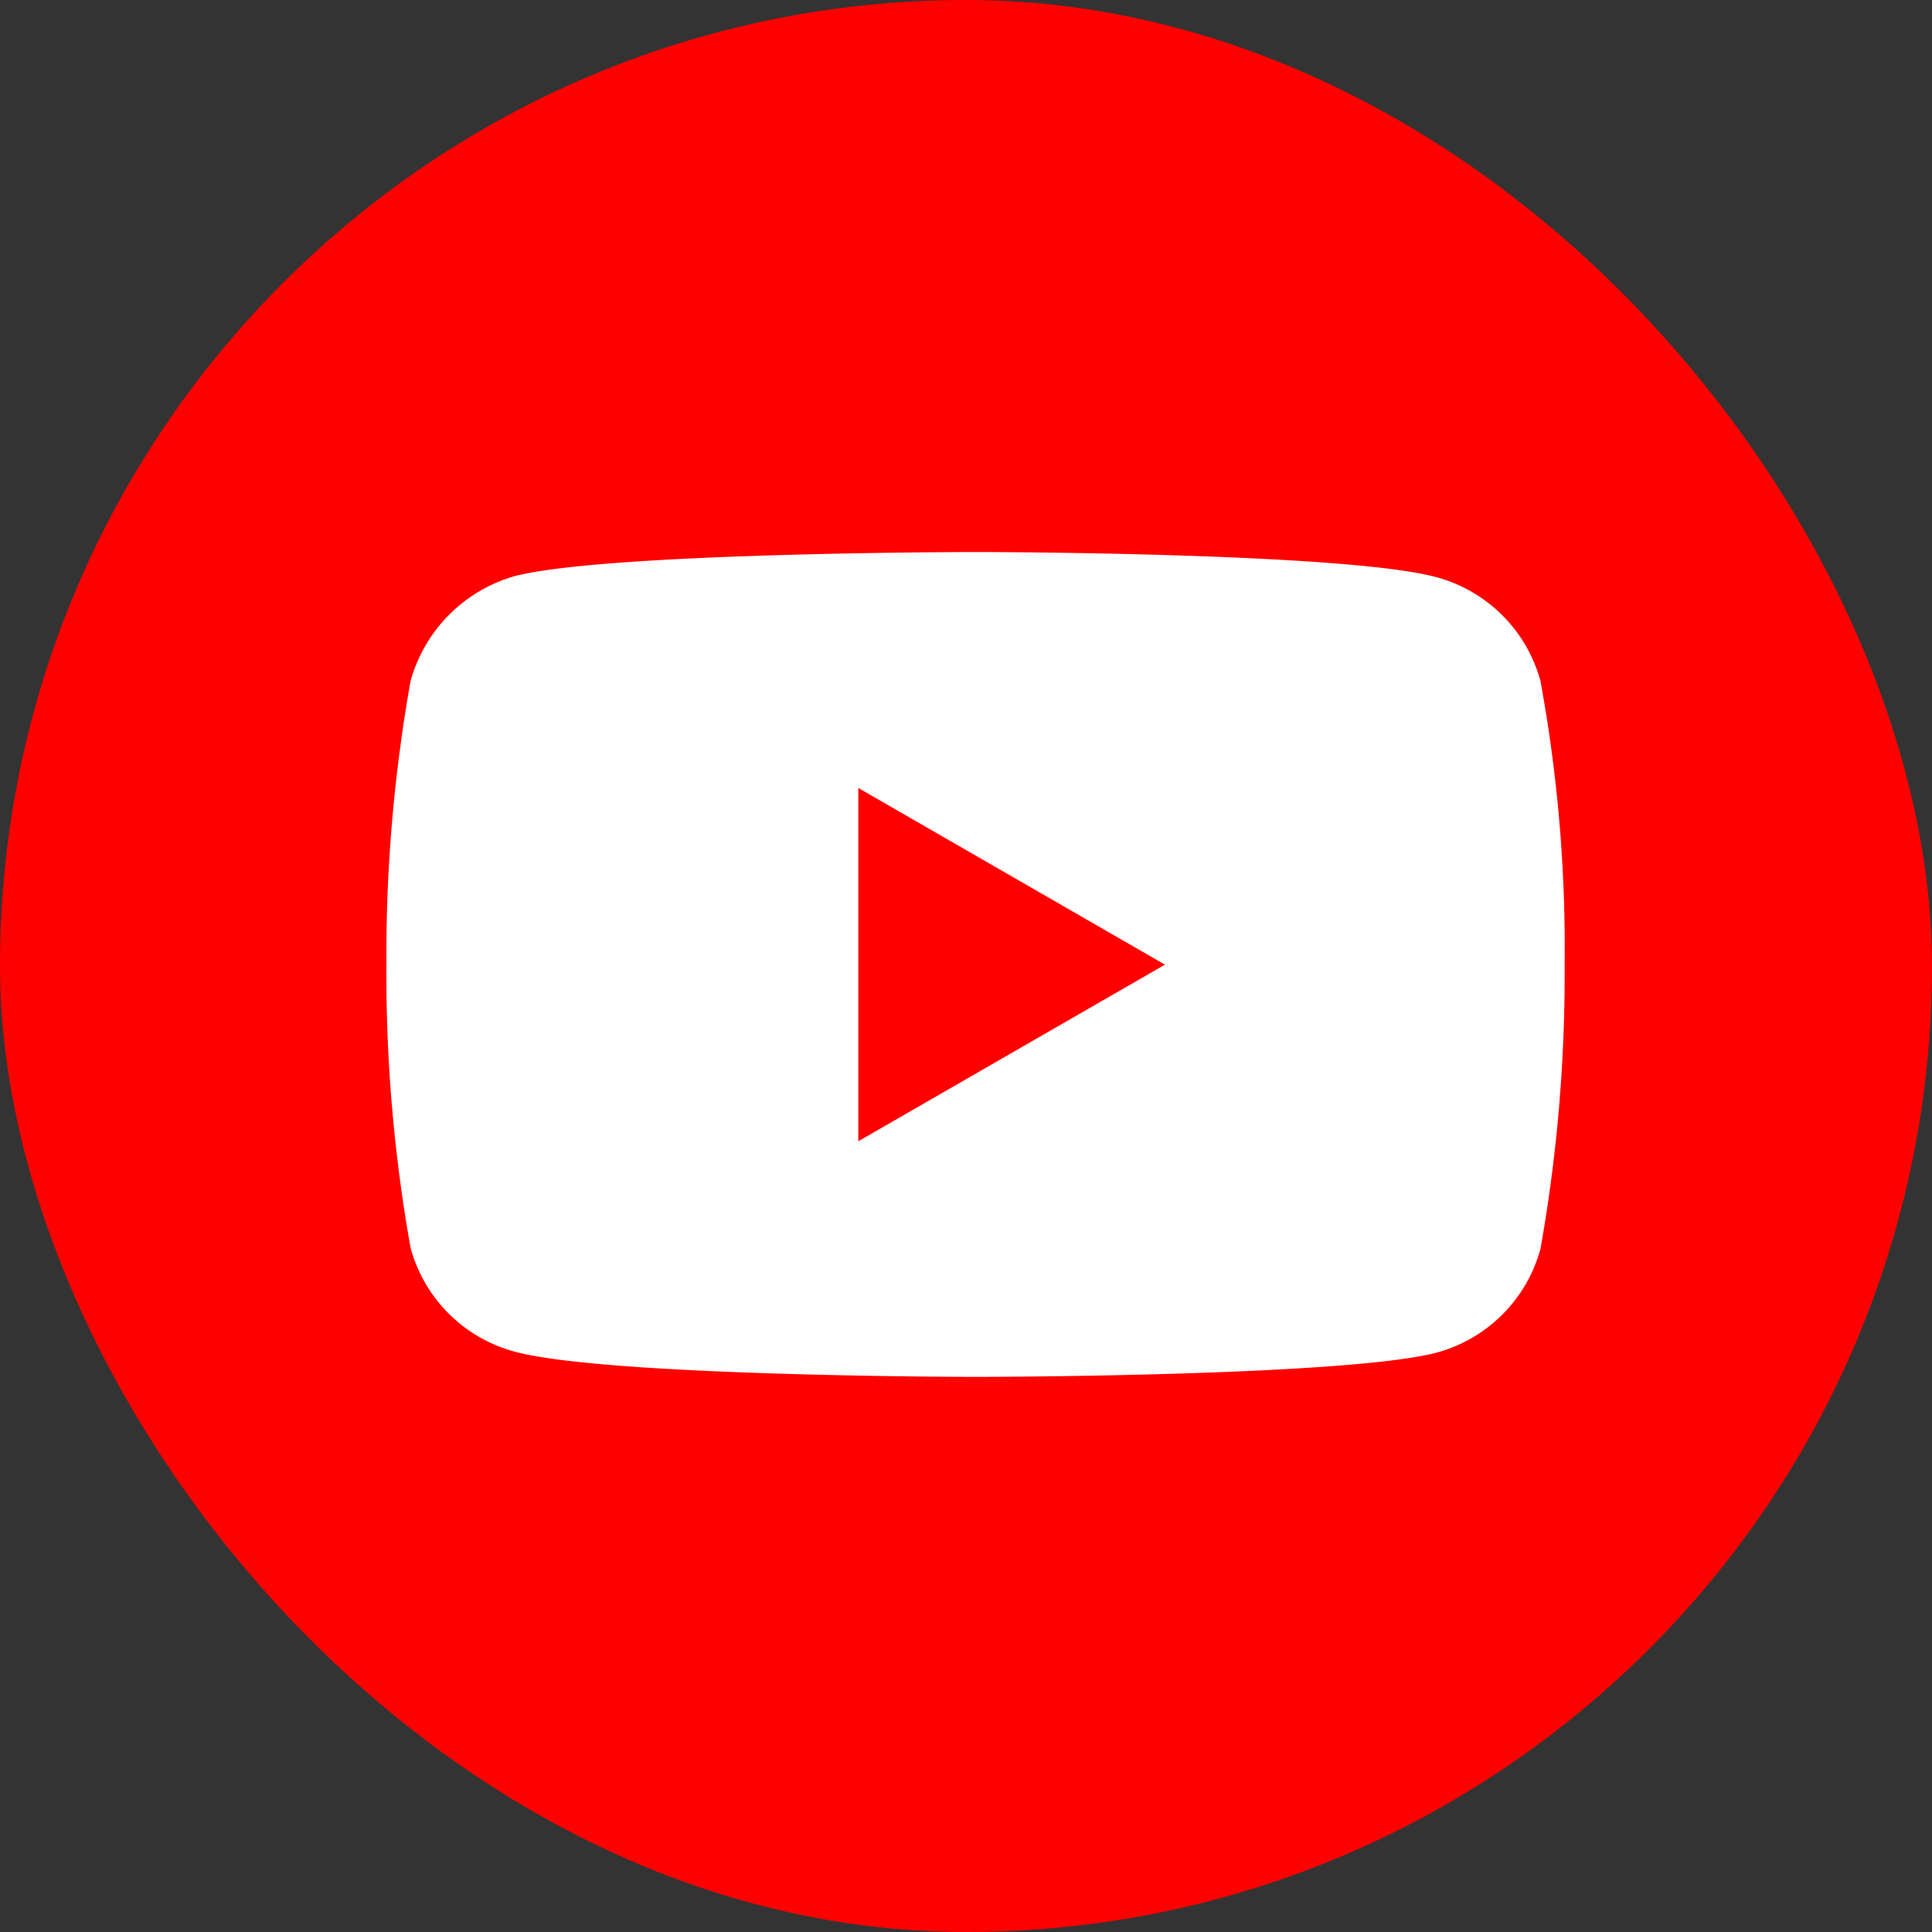 <svg id="Group_164203" data-name="Group 164203" xmlns="http://www.w3.org/2000/svg" width="40" height="40" viewBox="0 0 40 40">
  <rect x="0" y="0" width="40" height="40" fill="#333333" stroke="none"/>
  <g id="Group_164200" data-name="Group 164200">
    <rect id="Rectangle_10813" data-name="Rectangle 10813" width="40" height="40" rx="20" fill="red"/>
  </g>
  <g id="Group_164093" data-name="Group 164093" transform="translate(8 11.429)">
    <g id="g7433" transform="translate(0 0)">
      <path id="Subtraction_1" data-name="Subtraction 1" d="M12.2,17.078c-.076,0-7.637-.006-9.543-.522A3.055,3.055,0,0,1,.5,14.406,32.281,32.281,0,0,1,0,8.539,32.4,32.4,0,0,1,.5,2.672,3.129,3.129,0,0,1,2.652.5C4.538.006,12.119,0,12.2,0s7.657.006,9.544.522a3.057,3.057,0,0,1,2.15,2.15,30.545,30.545,0,0,1,.5,5.887,32.4,32.4,0,0,1-.5,5.867,3.057,3.057,0,0,1-2.15,2.15C19.852,17.072,12.271,17.078,12.2,17.078Zm-2.43-12.2V12.2l6.349-3.657L9.765,4.882Z" fill="#fff"/>
    </g>
  </g>
</svg>
